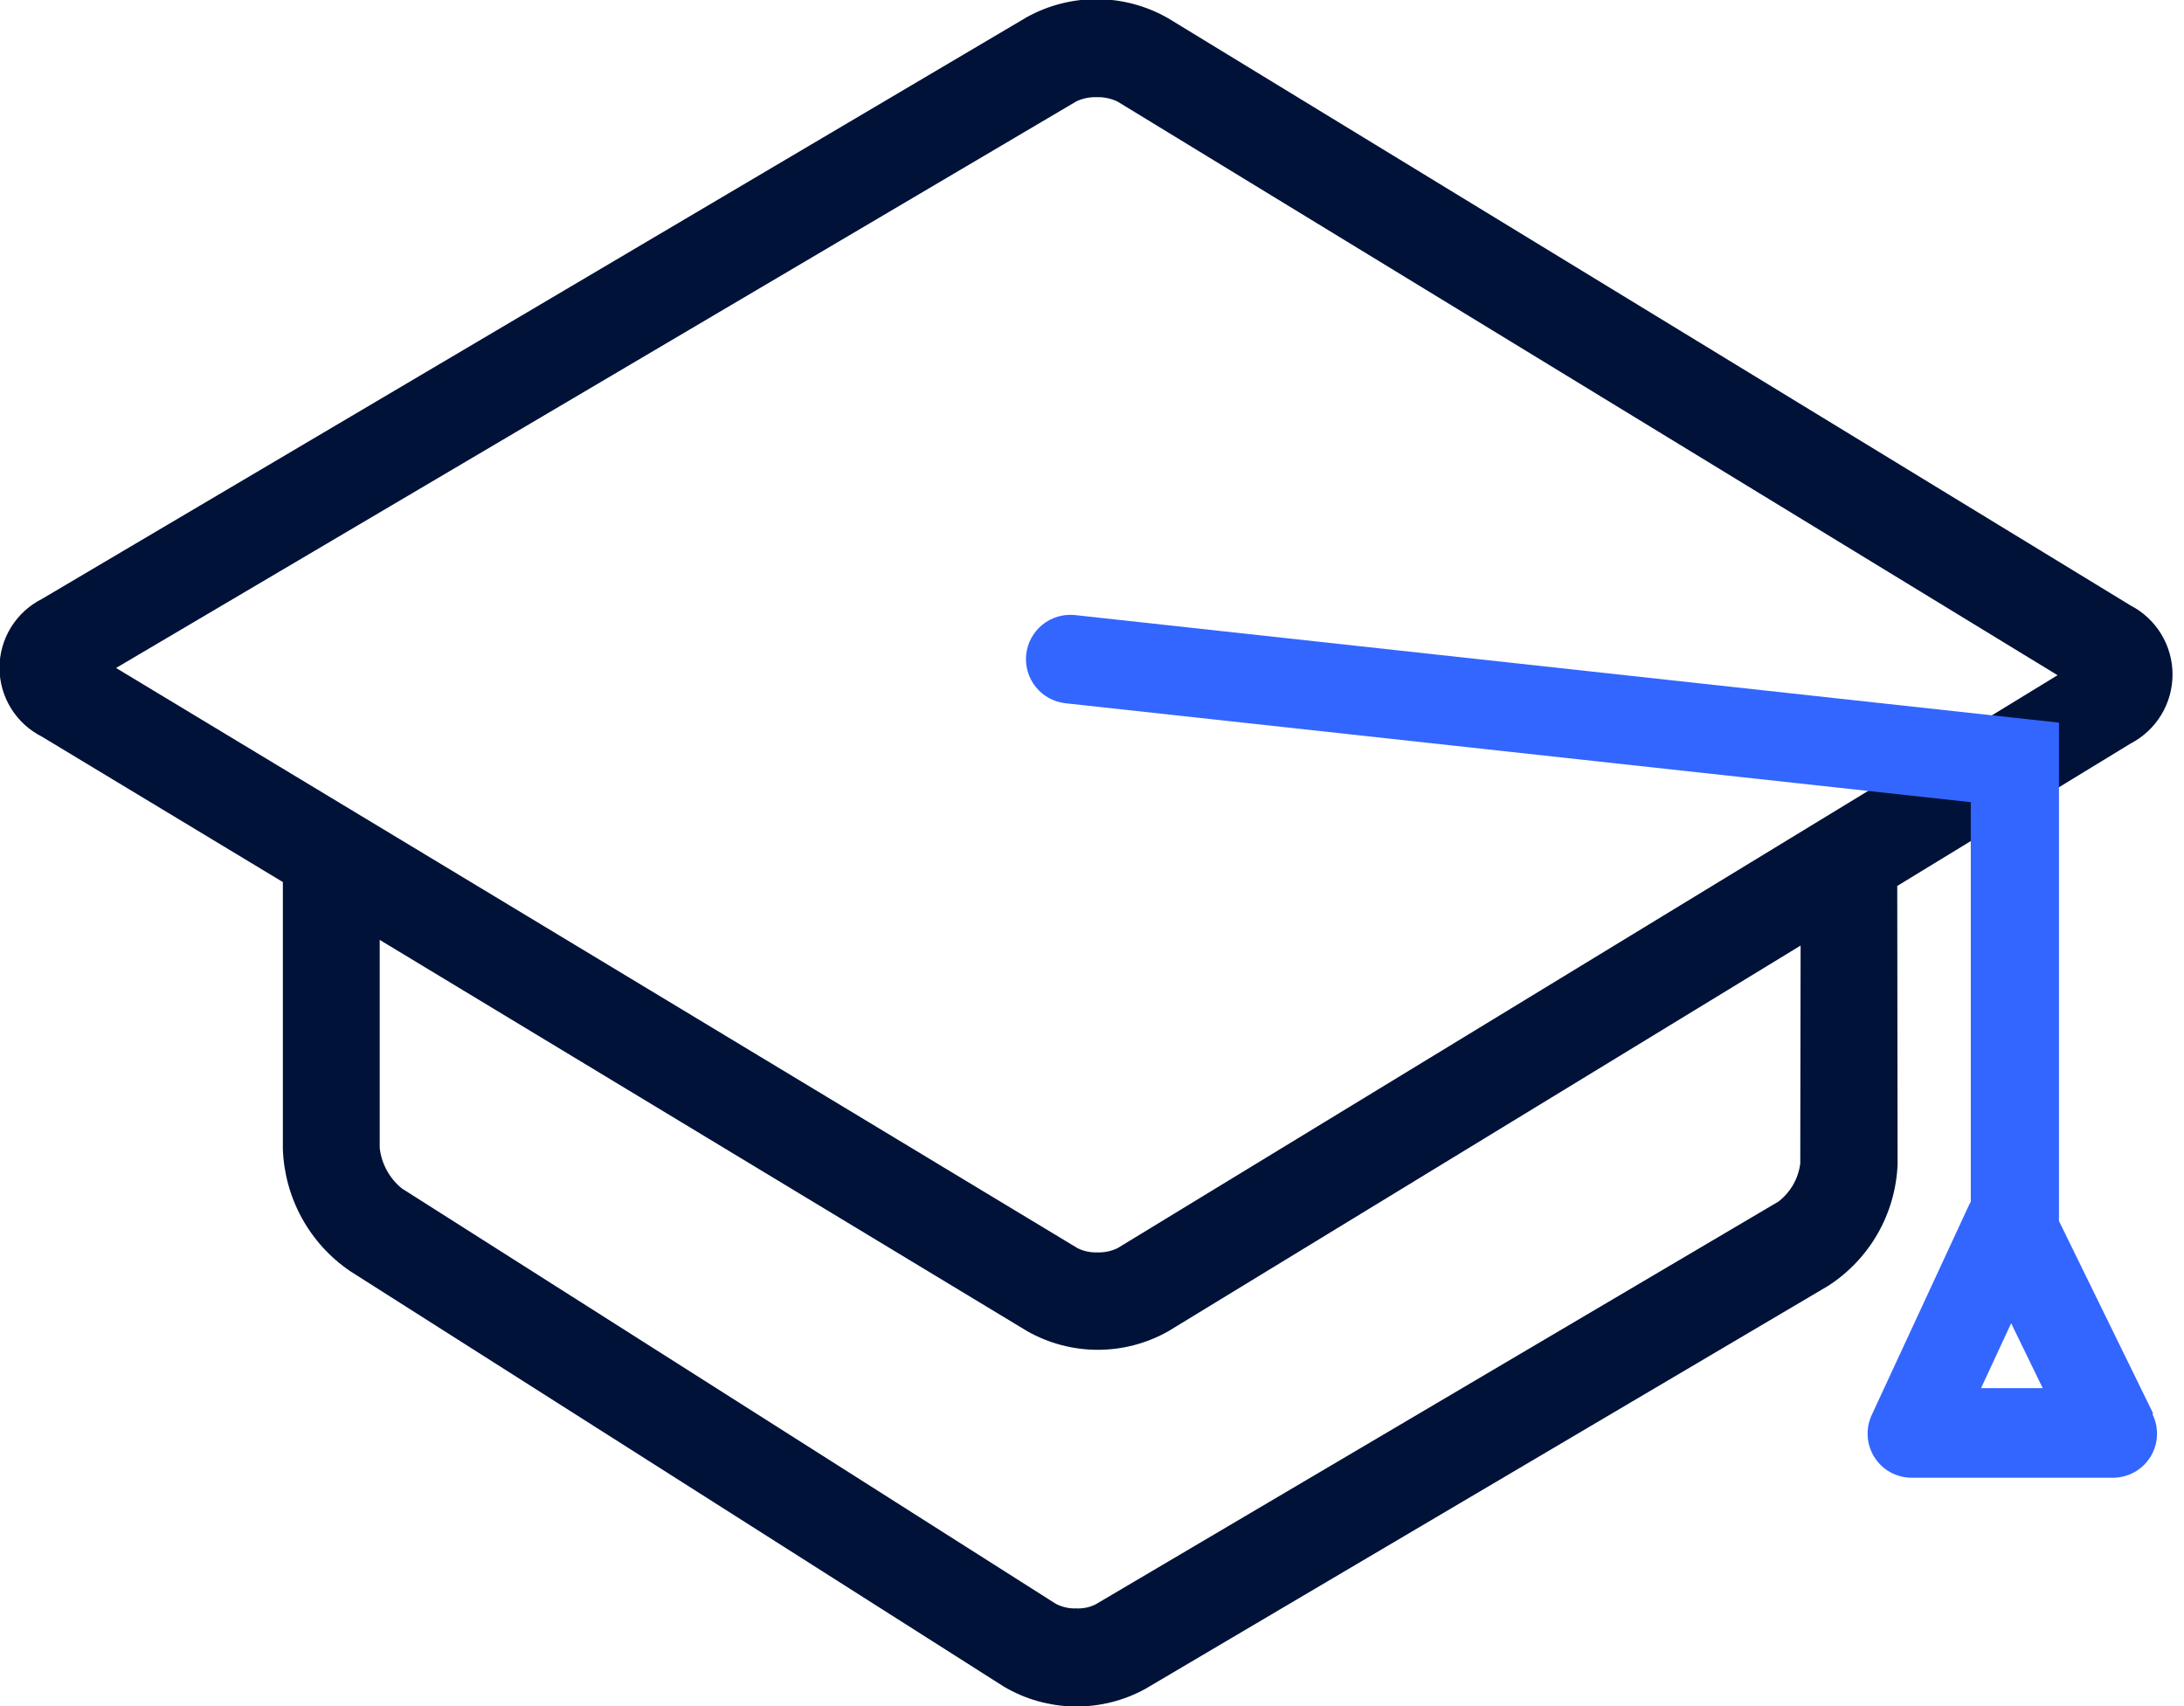 <?xml version="1.0" encoding="UTF-8"?> <svg xmlns="http://www.w3.org/2000/svg" width="64" height="50" viewBox="0 0 64 50" fill="none"><g clip-path="url(#clip0_702_367)"><path d="M55.597 25.964L57.519 24.791L62.439 21.788C62.809 21.596 63.118 21.305 63.334 20.949C63.55 20.593 63.664 20.184 63.664 19.767C63.664 19.351 63.55 18.942 63.334 18.586C63.118 18.23 62.809 17.939 62.439 17.747L34.227 0.532C33.599 0.173 32.888 -0.019 32.164 -0.025C31.44 -0.03 30.727 0.151 30.093 0.501L1.225 17.555C0.852 17.744 0.539 18.032 0.32 18.388C0.101 18.744 -0.015 19.153 -0.015 19.571C-0.015 19.989 0.101 20.398 0.32 20.754C0.539 21.11 0.852 21.398 1.225 21.587L8.289 25.85V33.669C8.313 34.379 8.503 35.073 8.845 35.696C9.187 36.318 9.671 36.851 10.258 37.251L29.421 49.431C30.046 49.8 30.755 49.999 31.48 50.011C32.204 50.023 32.92 49.846 33.556 49.499L53.571 37.685C54.171 37.298 54.669 36.773 55.024 36.153C55.378 35.533 55.578 34.837 55.607 34.124L55.597 25.964ZM52.755 34.098C52.727 34.318 52.656 34.529 52.546 34.721C52.436 34.912 52.289 35.08 52.114 35.215L32.098 47.023C31.926 47.106 31.736 47.145 31.545 47.137C31.335 47.145 31.127 47.099 30.941 47.003L11.773 34.827C11.412 34.531 11.18 34.107 11.127 33.643V27.545L30.103 39.013C30.734 39.37 31.446 39.558 32.171 39.558C32.895 39.558 33.607 39.37 34.238 39.013L52.765 27.711L52.755 34.098ZM32.749 36.579C32.566 36.667 32.364 36.71 32.16 36.703C31.958 36.711 31.757 36.669 31.576 36.579L3.401 19.576L31.55 2.966C31.735 2.881 31.937 2.841 32.139 2.848C32.35 2.841 32.559 2.886 32.749 2.977L60.295 19.788L58.408 20.941L54.574 23.282L32.749 36.579Z" fill="#001238"></path><path d="M63.09 41.411L60.336 35.783C60.336 35.736 60.336 35.695 60.336 35.649V21.178L31.504 18.026C31.334 18.008 31.163 18.023 30.999 18.071C30.835 18.119 30.682 18.199 30.549 18.306C30.416 18.413 30.306 18.545 30.224 18.695C30.142 18.844 30.091 19.009 30.072 19.178C30.054 19.348 30.069 19.52 30.117 19.683C30.165 19.847 30.245 20 30.352 20.133C30.459 20.266 30.591 20.376 30.741 20.458C30.891 20.54 31.055 20.591 31.225 20.61L57.752 23.509V35.225L57.721 35.271L54.847 41.473C54.756 41.67 54.716 41.886 54.731 42.103C54.746 42.319 54.815 42.529 54.931 42.712C55.048 42.894 55.209 43.045 55.4 43.149C55.59 43.253 55.804 43.308 56.021 43.307H61.917C62.136 43.307 62.352 43.252 62.543 43.146C62.734 43.04 62.896 42.887 63.012 42.702C63.128 42.516 63.196 42.304 63.207 42.086C63.219 41.867 63.175 41.649 63.08 41.452L63.09 41.411ZM58.052 40.682L58.935 38.78L59.86 40.682H58.052Z" fill="#3366FF"></path></g><defs><clipPath id="clip0_702_367"><rect width="63.674" height="50" fill="white"></rect></clipPath></defs></svg> 